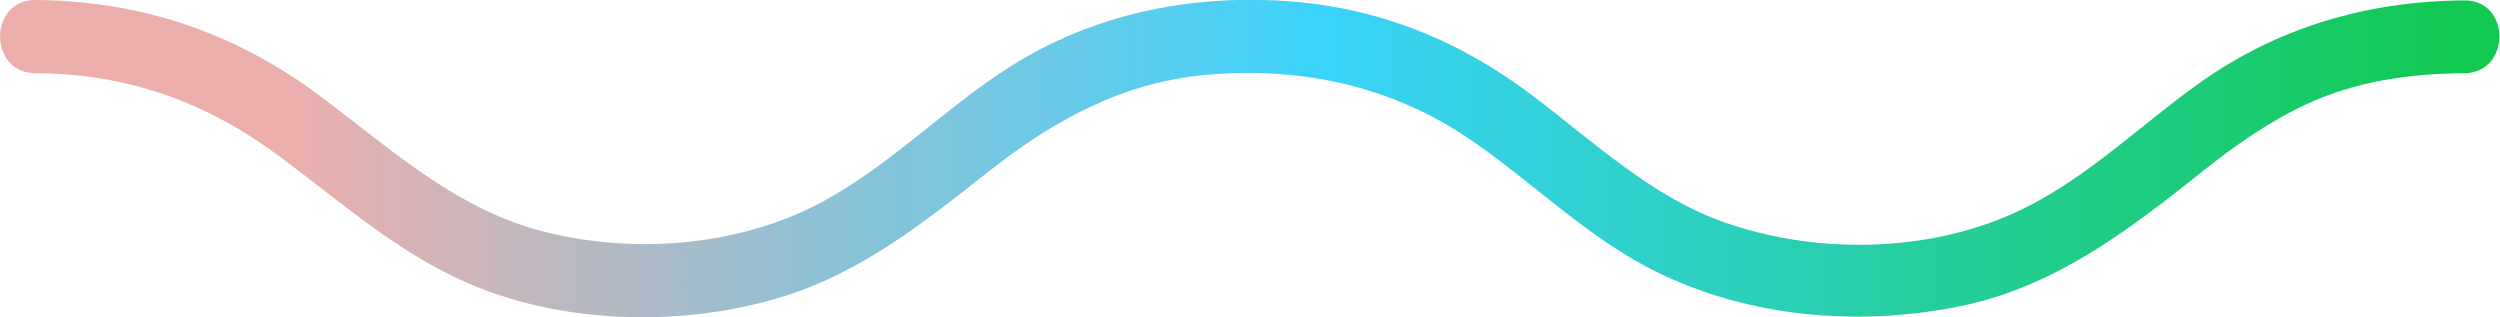 <?xml version="1.0" encoding="utf-8"?>
<!-- Generator: Adobe Illustrator 24.0.0, SVG Export Plug-In . SVG Version: 6.00 Build 0)  -->
<svg version="1.1" id="Livello_1" xmlns="http://www.w3.org/2000/svg" xmlns:xlink="http://www.w3.org/1999/xlink" x="0px" y="0px"
	 width="669.3px" height="85px" viewBox="0 0 669.3 85" style="enable-background:new 0 0 669.3 85;" xml:space="preserve">
<linearGradient id="SVGID_1_" gradientUnits="userSpaceOnUse" x1="9.094947e-13" y1="42.486" x2="669.254" y2="42.486">
	<stop  offset="0" style="stop-color:#ECAEAB"/>
	<stop  offset="6.250000e-02" style="stop-color:#ECAEAB"/>
	<stop  offset="9.375000e-02" style="stop-color:#ECAEAB"/>
	<stop  offset="0.109" style="stop-color:#ECAEAB"/>
	<stop  offset="0.113" style="stop-color:#EBAEAB"/>
	<stop  offset="0.117" style="stop-color:#EBAEAC"/>
	<stop  offset="0.121" style="stop-color:#E9AFAC"/>
	<stop  offset="0.125" style="stop-color:#E7AFAD"/>
	<stop  offset="0.129" style="stop-color:#E5AFAE"/>
	<stop  offset="0.133" style="stop-color:#E4B0AF"/>
	<stop  offset="0.137" style="stop-color:#E2B0AF"/>
	<stop  offset="0.141" style="stop-color:#E0B0B0"/>
	<stop  offset="0.144" style="stop-color:#DFB1B1"/>
	<stop  offset="0.148" style="stop-color:#DDB1B2"/>
	<stop  offset="0.152" style="stop-color:#DBB1B2"/>
	<stop  offset="0.156" style="stop-color:#D9B2B3"/>
	<stop  offset="0.16" style="stop-color:#D8B2B4"/>
	<stop  offset="0.164" style="stop-color:#D6B2B5"/>
	<stop  offset="0.168" style="stop-color:#D4B3B5"/>
	<stop  offset="0.172" style="stop-color:#D3B3B6"/>
	<stop  offset="0.176" style="stop-color:#D1B3B7"/>
	<stop  offset="0.18" style="stop-color:#CFB4B8"/>
	<stop  offset="0.184" style="stop-color:#CEB4B8"/>
	<stop  offset="0.188" style="stop-color:#CCB5B9"/>
	<stop  offset="0.191" style="stop-color:#CAB5BA"/>
	<stop  offset="0.195" style="stop-color:#C8B5BB"/>
	<stop  offset="0.199" style="stop-color:#C7B6BB"/>
	<stop  offset="0.203" style="stop-color:#C5B6BC"/>
	<stop  offset="0.207" style="stop-color:#C3B6BD"/>
	<stop  offset="0.211" style="stop-color:#C2B7BE"/>
	<stop  offset="0.215" style="stop-color:#C0B7BE"/>
	<stop  offset="0.219" style="stop-color:#BEB7BF"/>
	<stop  offset="0.223" style="stop-color:#BDB8C0"/>
	<stop  offset="0.227" style="stop-color:#BBB8C1"/>
	<stop  offset="0.231" style="stop-color:#B9B8C1"/>
	<stop  offset="0.234" style="stop-color:#B7B9C2"/>
	<stop  offset="0.238" style="stop-color:#B6B9C3"/>
	<stop  offset="0.242" style="stop-color:#B4B9C4"/>
	<stop  offset="0.246" style="stop-color:#B2BAC4"/>
	<stop  offset="0.25" style="stop-color:#B1BAC5"/>
	<stop  offset="0.254" style="stop-color:#AFBAC6"/>
	<stop  offset="0.258" style="stop-color:#ADBBC7"/>
	<stop  offset="0.262" style="stop-color:#ABBBC7"/>
	<stop  offset="0.266" style="stop-color:#AABCC8"/>
	<stop  offset="0.27" style="stop-color:#A8BCC9"/>
	<stop  offset="0.273" style="stop-color:#A6BCCA"/>
	<stop  offset="0.277" style="stop-color:#A5BDCA"/>
	<stop  offset="0.281" style="stop-color:#A3BDCB"/>
	<stop  offset="0.285" style="stop-color:#A1BDCC"/>
	<stop  offset="0.289" style="stop-color:#A0BECD"/>
	<stop  offset="0.293" style="stop-color:#9EBECD"/>
	<stop  offset="0.297" style="stop-color:#9CBECE"/>
	<stop  offset="0.301" style="stop-color:#9ABFCF"/>
	<stop  offset="0.305" style="stop-color:#99BFD0"/>
	<stop  offset="0.309" style="stop-color:#97BFD0"/>
	<stop  offset="0.312" style="stop-color:#95C0D1"/>
	<stop  offset="0.316" style="stop-color:#94C0D2"/>
	<stop  offset="0.32" style="stop-color:#92C0D3"/>
	<stop  offset="0.324" style="stop-color:#90C1D4"/>
	<stop  offset="0.328" style="stop-color:#8EC1D4"/>
	<stop  offset="0.332" style="stop-color:#8DC1D5"/>
	<stop  offset="0.336" style="stop-color:#8BC2D6"/>
	<stop  offset="0.34" style="stop-color:#89C2D7"/>
	<stop  offset="0.344" style="stop-color:#88C2D7"/>
	<stop  offset="0.348" style="stop-color:#86C3D8"/>
	<stop  offset="0.352" style="stop-color:#84C3D9"/>
	<stop  offset="0.355" style="stop-color:#83C4DA"/>
	<stop  offset="0.359" style="stop-color:#81C4DA"/>
	<stop  offset="0.363" style="stop-color:#80C4DB"/>
	<stop  offset="0.367" style="stop-color:#80C5DC"/>
	<stop  offset="0.371" style="stop-color:#80C5DD"/>
	<stop  offset="0.375" style="stop-color:#7EC5DD"/>
	<stop  offset="0.379" style="stop-color:#7CC6DE"/>
	<stop  offset="0.383" style="stop-color:#7BC6DF"/>
	<stop  offset="0.387" style="stop-color:#79C6E0"/>
	<stop  offset="0.391" style="stop-color:#77C7E0"/>
	<stop  offset="0.395" style="stop-color:#76C7E1"/>
	<stop  offset="0.398" style="stop-color:#74C7E2"/>
	<stop  offset="0.402" style="stop-color:#72C8E3"/>
	<stop  offset="0.406" style="stop-color:#70C8E3"/>
	<stop  offset="0.41" style="stop-color:#6FC8E4"/>
	<stop  offset="0.414" style="stop-color:#6DC9E5"/>
	<stop  offset="0.418" style="stop-color:#6BC9E6"/>
	<stop  offset="0.422" style="stop-color:#6AC9E6"/>
	<stop  offset="0.426" style="stop-color:#68CAE7"/>
	<stop  offset="0.43" style="stop-color:#66CAE8"/>
	<stop  offset="0.434" style="stop-color:#64CAE9"/>
	<stop  offset="0.438" style="stop-color:#63CBE9"/>
	<stop  offset="0.441" style="stop-color:#61CBEA"/>
	<stop  offset="0.445" style="stop-color:#5FCCEB"/>
	<stop  offset="0.449" style="stop-color:#5ECCEC"/>
	<stop  offset="0.453" style="stop-color:#5CCCEC"/>
	<stop  offset="0.457" style="stop-color:#5ACDED"/>
	<stop  offset="0.461" style="stop-color:#59CDEE"/>
	<stop  offset="0.465" style="stop-color:#57CDEF"/>
	<stop  offset="0.469" style="stop-color:#55CEEF"/>
	<stop  offset="0.473" style="stop-color:#53CEF0"/>
	<stop  offset="0.477" style="stop-color:#52CEF1"/>
	<stop  offset="0.48" style="stop-color:#50CFF2"/>
	<stop  offset="0.484" style="stop-color:#4ECFF2"/>
	<stop  offset="0.488" style="stop-color:#4DCFF3"/>
	<stop  offset="0.492" style="stop-color:#4BD0F4"/>
	<stop  offset="0.496" style="stop-color:#49D0F5"/>
	<stop  offset="0.5" style="stop-color:#48D0F5"/>
	<stop  offset="0.504" style="stop-color:#46D1F6"/>
	<stop  offset="0.508" style="stop-color:#44D1F7"/>
	<stop  offset="0.512" style="stop-color:#42D1F8"/>
	<stop  offset="0.516" style="stop-color:#41D2F8"/>
	<stop  offset="0.519" style="stop-color:#3FD2F9"/>
	<stop  offset="0.523" style="stop-color:#3DD2FA"/>
	<stop  offset="0.527" style="stop-color:#3CD3FA"/>
	<stop  offset="0.531" style="stop-color:#3BD3FA"/>
	<stop  offset="0.535" style="stop-color:#3AD3F9"/>
	<stop  offset="0.539" style="stop-color:#3AD3F7"/>
	<stop  offset="0.543" style="stop-color:#3AD3F6"/>
	<stop  offset="0.547" style="stop-color:#39D3F4"/>
	<stop  offset="0.551" style="stop-color:#39D2F3"/>
	<stop  offset="0.555" style="stop-color:#39D2F1"/>
	<stop  offset="0.559" style="stop-color:#38D2F0"/>
	<stop  offset="0.562" style="stop-color:#38D2EE"/>
	<stop  offset="0.566" style="stop-color:#38D2ED"/>
	<stop  offset="0.57" style="stop-color:#37D2EB"/>
	<stop  offset="0.574" style="stop-color:#37D2EA"/>
	<stop  offset="0.578" style="stop-color:#36D2E8"/>
	<stop  offset="0.582" style="stop-color:#36D2E7"/>
	<stop  offset="0.586" style="stop-color:#36D2E5"/>
	<stop  offset="0.59" style="stop-color:#35D2E4"/>
	<stop  offset="0.594" style="stop-color:#35D2E2"/>
	<stop  offset="0.598" style="stop-color:#35D1E1"/>
	<stop  offset="0.602" style="stop-color:#34D1DF"/>
	<stop  offset="0.606" style="stop-color:#34D1DE"/>
	<stop  offset="0.609" style="stop-color:#34D1DC"/>
	<stop  offset="0.613" style="stop-color:#33D1DB"/>
	<stop  offset="0.617" style="stop-color:#33D1D9"/>
	<stop  offset="0.621" style="stop-color:#33D1D8"/>
	<stop  offset="0.625" style="stop-color:#32D1D6"/>
	<stop  offset="0.629" style="stop-color:#32D1D5"/>
	<stop  offset="0.633" style="stop-color:#32D1D3"/>
	<stop  offset="0.637" style="stop-color:#31D1D2"/>
	<stop  offset="0.641" style="stop-color:#31D1D0"/>
	<stop  offset="0.644" style="stop-color:#30D0CF"/>
	<stop  offset="0.648" style="stop-color:#30D0CD"/>
	<stop  offset="0.652" style="stop-color:#30D0CC"/>
	<stop  offset="0.656" style="stop-color:#2FD0CA"/>
	<stop  offset="0.66" style="stop-color:#2FD0C9"/>
	<stop  offset="0.664" style="stop-color:#2FD0C7"/>
	<stop  offset="0.668" style="stop-color:#2ED0C6"/>
	<stop  offset="0.672" style="stop-color:#2ED0C4"/>
	<stop  offset="0.676" style="stop-color:#2ED0C3"/>
	<stop  offset="0.68" style="stop-color:#2DD0C1"/>
	<stop  offset="0.684" style="stop-color:#2DD0C0"/>
	<stop  offset="0.688" style="stop-color:#2DCFBE"/>
	<stop  offset="0.691" style="stop-color:#2CCFBD"/>
	<stop  offset="0.695" style="stop-color:#2CCFBB"/>
	<stop  offset="0.699" style="stop-color:#2CCFBA"/>
	<stop  offset="0.703" style="stop-color:#2BCFB8"/>
	<stop  offset="0.707" style="stop-color:#2BCFB7"/>
	<stop  offset="0.711" style="stop-color:#2ACFB5"/>
	<stop  offset="0.715" style="stop-color:#2ACFB4"/>
	<stop  offset="0.719" style="stop-color:#2ACFB2"/>
	<stop  offset="0.723" style="stop-color:#29CFB1"/>
	<stop  offset="0.727" style="stop-color:#29CFAF"/>
	<stop  offset="0.731" style="stop-color:#29CFAE"/>
	<stop  offset="0.734" style="stop-color:#28CEAC"/>
	<stop  offset="0.738" style="stop-color:#28CEAB"/>
	<stop  offset="0.742" style="stop-color:#28CEA9"/>
	<stop  offset="0.746" style="stop-color:#27CEA8"/>
	<stop  offset="0.75" style="stop-color:#27CEA6"/>
	<stop  offset="0.754" style="stop-color:#27CEA5"/>
	<stop  offset="0.758" style="stop-color:#26CEA3"/>
	<stop  offset="0.762" style="stop-color:#26CEA2"/>
	<stop  offset="0.766" style="stop-color:#26CEA0"/>
	<stop  offset="0.769" style="stop-color:#25CE9F"/>
	<stop  offset="0.773" style="stop-color:#25CE9D"/>
	<stop  offset="0.777" style="stop-color:#24CE9C"/>
	<stop  offset="0.781" style="stop-color:#24CD9A"/>
	<stop  offset="0.785" style="stop-color:#24CD98"/>
	<stop  offset="0.789" style="stop-color:#23CD97"/>
	<stop  offset="0.793" style="stop-color:#23CD95"/>
	<stop  offset="0.797" style="stop-color:#23CD94"/>
	<stop  offset="0.801" style="stop-color:#22CD92"/>
	<stop  offset="0.805" style="stop-color:#22CD91"/>
	<stop  offset="0.809" style="stop-color:#22CD8F"/>
	<stop  offset="0.812" style="stop-color:#21CD8E"/>
	<stop  offset="0.816" style="stop-color:#21CD8C"/>
	<stop  offset="0.82" style="stop-color:#21CD8B"/>
	<stop  offset="0.824" style="stop-color:#20CC89"/>
	<stop  offset="0.828" style="stop-color:#20CC88"/>
	<stop  offset="0.832" style="stop-color:#20CC86"/>
	<stop  offset="0.836" style="stop-color:#1FCC85"/>
	<stop  offset="0.84" style="stop-color:#1FCC83"/>
	<stop  offset="0.844" style="stop-color:#1FCC82"/>
	<stop  offset="0.848" style="stop-color:#1ECC80"/>
	<stop  offset="0.852" style="stop-color:#1ECC80"/>
	<stop  offset="0.856" style="stop-color:#1DCC80"/>
	<stop  offset="0.859" style="stop-color:#1DCC80"/>
	<stop  offset="0.863" style="stop-color:#1DCC7E"/>
	<stop  offset="0.867" style="stop-color:#1CCC7D"/>
	<stop  offset="0.871" style="stop-color:#1CCB7B"/>
	<stop  offset="0.875" style="stop-color:#1CCB7A"/>
	<stop  offset="0.879" style="stop-color:#1BCB78"/>
	<stop  offset="0.883" style="stop-color:#1BCB77"/>
	<stop  offset="0.887" style="stop-color:#1BCB75"/>
	<stop  offset="0.891" style="stop-color:#1ACB74"/>
	<stop  offset="0.894" style="stop-color:#1ACB72"/>
	<stop  offset="0.898" style="stop-color:#1ACB71"/>
	<stop  offset="0.902" style="stop-color:#19CB6F"/>
	<stop  offset="0.906" style="stop-color:#19CB6E"/>
	<stop  offset="0.91" style="stop-color:#19CB6C"/>
	<stop  offset="0.914" style="stop-color:#18CA6B"/>
	<stop  offset="0.918" style="stop-color:#18CA69"/>
	<stop  offset="0.922" style="stop-color:#17CA68"/>
	<stop  offset="0.926" style="stop-color:#17CA66"/>
	<stop  offset="0.93" style="stop-color:#17CA65"/>
	<stop  offset="0.934" style="stop-color:#16CA63"/>
	<stop  offset="0.938" style="stop-color:#16CA62"/>
	<stop  offset="0.941" style="stop-color:#16CA60"/>
	<stop  offset="0.945" style="stop-color:#15CA5F"/>
	<stop  offset="0.949" style="stop-color:#15CA5D"/>
	<stop  offset="0.953" style="stop-color:#15CA5C"/>
	<stop  offset="0.957" style="stop-color:#14CA5A"/>
	<stop  offset="0.961" style="stop-color:#14C959"/>
	<stop  offset="0.965" style="stop-color:#14C957"/>
	<stop  offset="0.969" style="stop-color:#13C956"/>
	<stop  offset="0.973" style="stop-color:#13C954"/>
	<stop  offset="0.977" style="stop-color:#13C953"/>
	<stop  offset="0.981" style="stop-color:#12C952"/>
	<stop  offset="0.984" style="stop-color:#12C951"/>
	<stop  offset="1" style="stop-color:#12C951"/>
</linearGradient>
<path style="fill:url(#SVGID_1_);" d="M75,42c17.4,12.9,33,27.1,53.4,35.1c24.9,9.8,55.4,10.2,80.9,2.4
	c21.5-6.6,38.4-20.2,55.8-33.9C282.4,32,301,21.9,323.3,20c25.1-2.1,48.8,2.9,69.8,17c17,11.5,31.6,26.5,50.2,35.7
	c24.7,12.2,53.6,14.7,80.4,9.5c25.9-5,45.7-20.2,65.8-36.2c8.8-7,18-13.5,28.2-18.2c13.2-6.1,27.6-8.1,42-8.2
	c12.6-0.1,12.6-19.6,0-19.5c-25.9,0.2-50,7.2-71.1,22.3c-16.8,12-31.7,27.1-50.9,35.3c-23.5,10.1-52.5,10.2-76.4,1.7
	c-19.5-7-34.7-21.5-51-33.8C390.8,10.8,369,2,344.5,0.3c-26.1-1.8-52.1,3.5-74.3,17.7c-17.3,11-31.7,26.1-49.8,35.9
	c-22,11.9-49.5,14.2-73.7,8.4c-23.8-5.7-41.2-21.7-60.2-36C63.6,9,38.2,0.2,9.4,0C-3.1,0-3.1,19.5,9.4,19.6
	C34.2,19.7,55.3,27.3,75,42z"/>
</svg>
